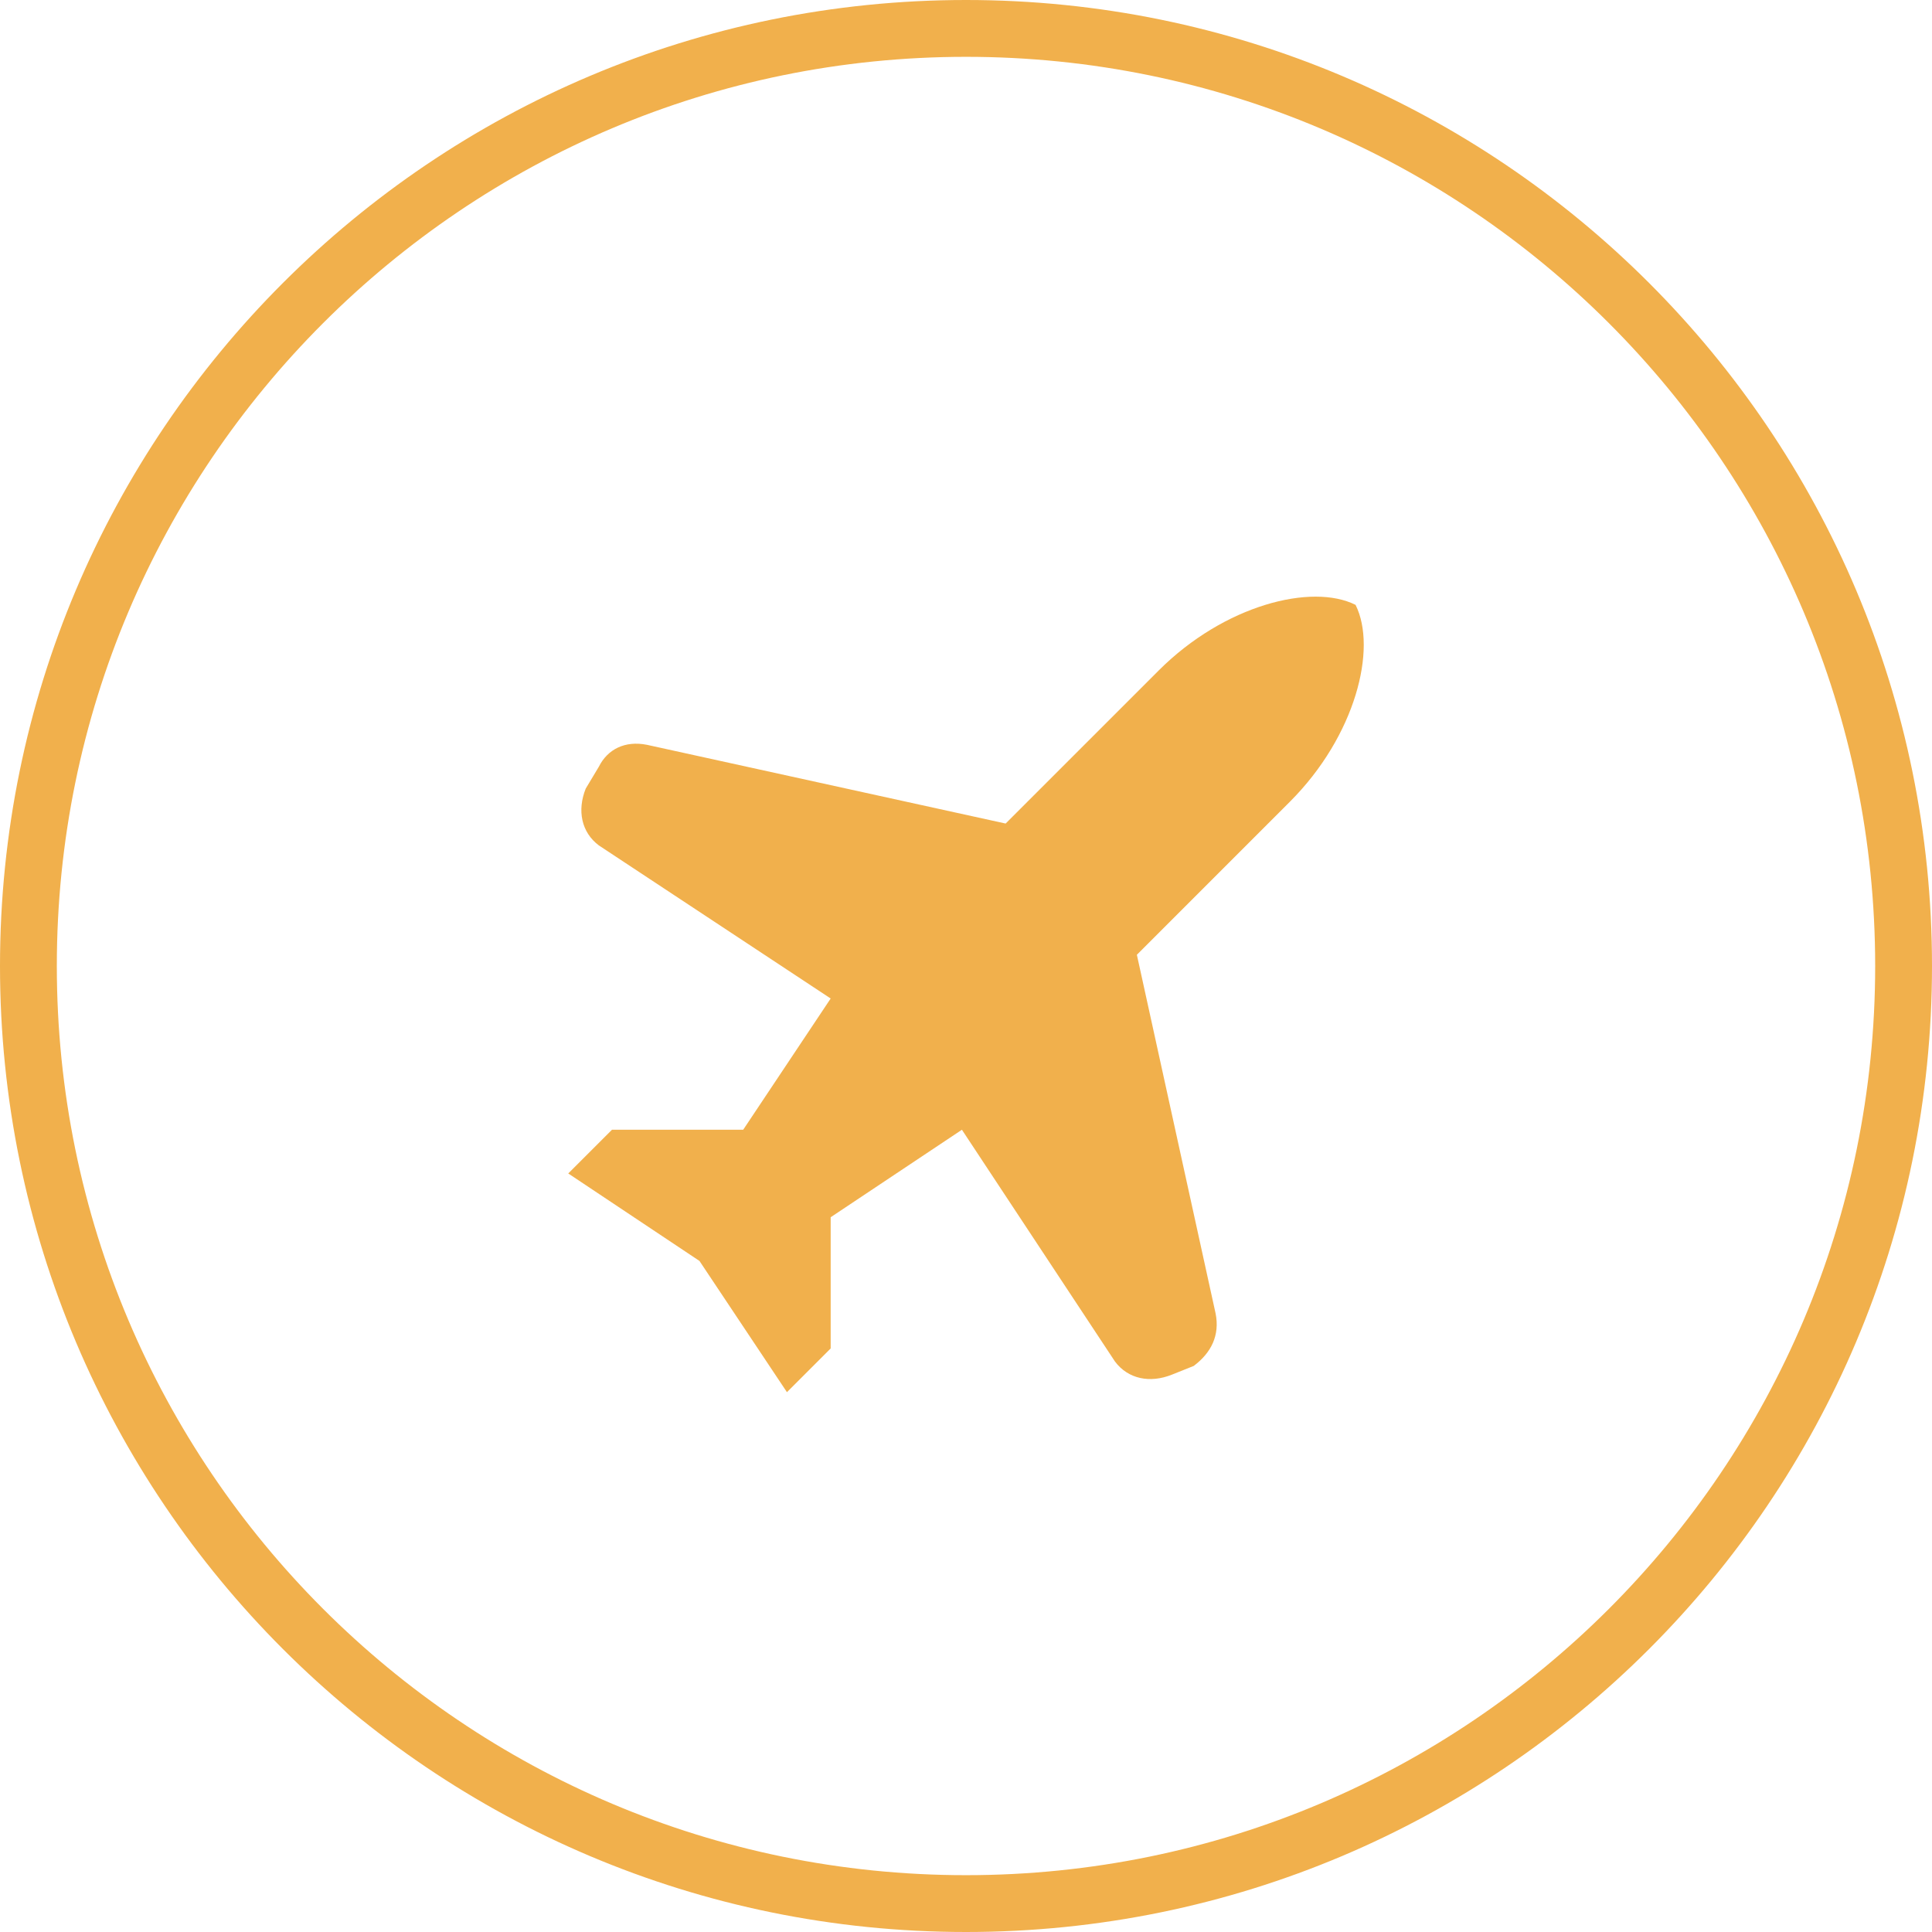 <?xml version="1.0" encoding="UTF-8"?> <svg xmlns="http://www.w3.org/2000/svg" width="68" height="68" viewBox="0 0 68 68" fill="none"><g clip-path="url(#clip0_332_767)"><path d="M34 1C52.225 1 67 15.775 67 34C67 52.225 52.225 67 34 67C15.775 67 1 52.225 1 34C1 15.775 15.775 1 34 1Z" stroke="#F1B04C" stroke-width="2"></path><path d="M42.785 46.229L40.014 33.605L45.402 28.216C47.711 25.907 48.481 22.828 47.711 21.289C46.172 20.519 43.093 21.289 40.783 23.598L35.395 28.986L22.771 26.215C22.001 26.061 21.386 26.369 21.078 26.985L20.616 27.755C20.308 28.524 20.462 29.294 21.078 29.756L29.237 35.144L26.158 39.763H21.54L20 41.302L24.619 44.381L27.698 49L29.237 47.461V42.842L33.856 39.763L39.244 47.922C39.706 48.538 40.476 48.692 41.245 48.384L42.015 48.076C42.631 47.614 42.939 46.999 42.785 46.229Z" fill="#F1B04C"></path></g><defs><clipPath id="clip0_332_767"><rect width="68" height="68" fill="white"></rect></clipPath></defs></svg> 